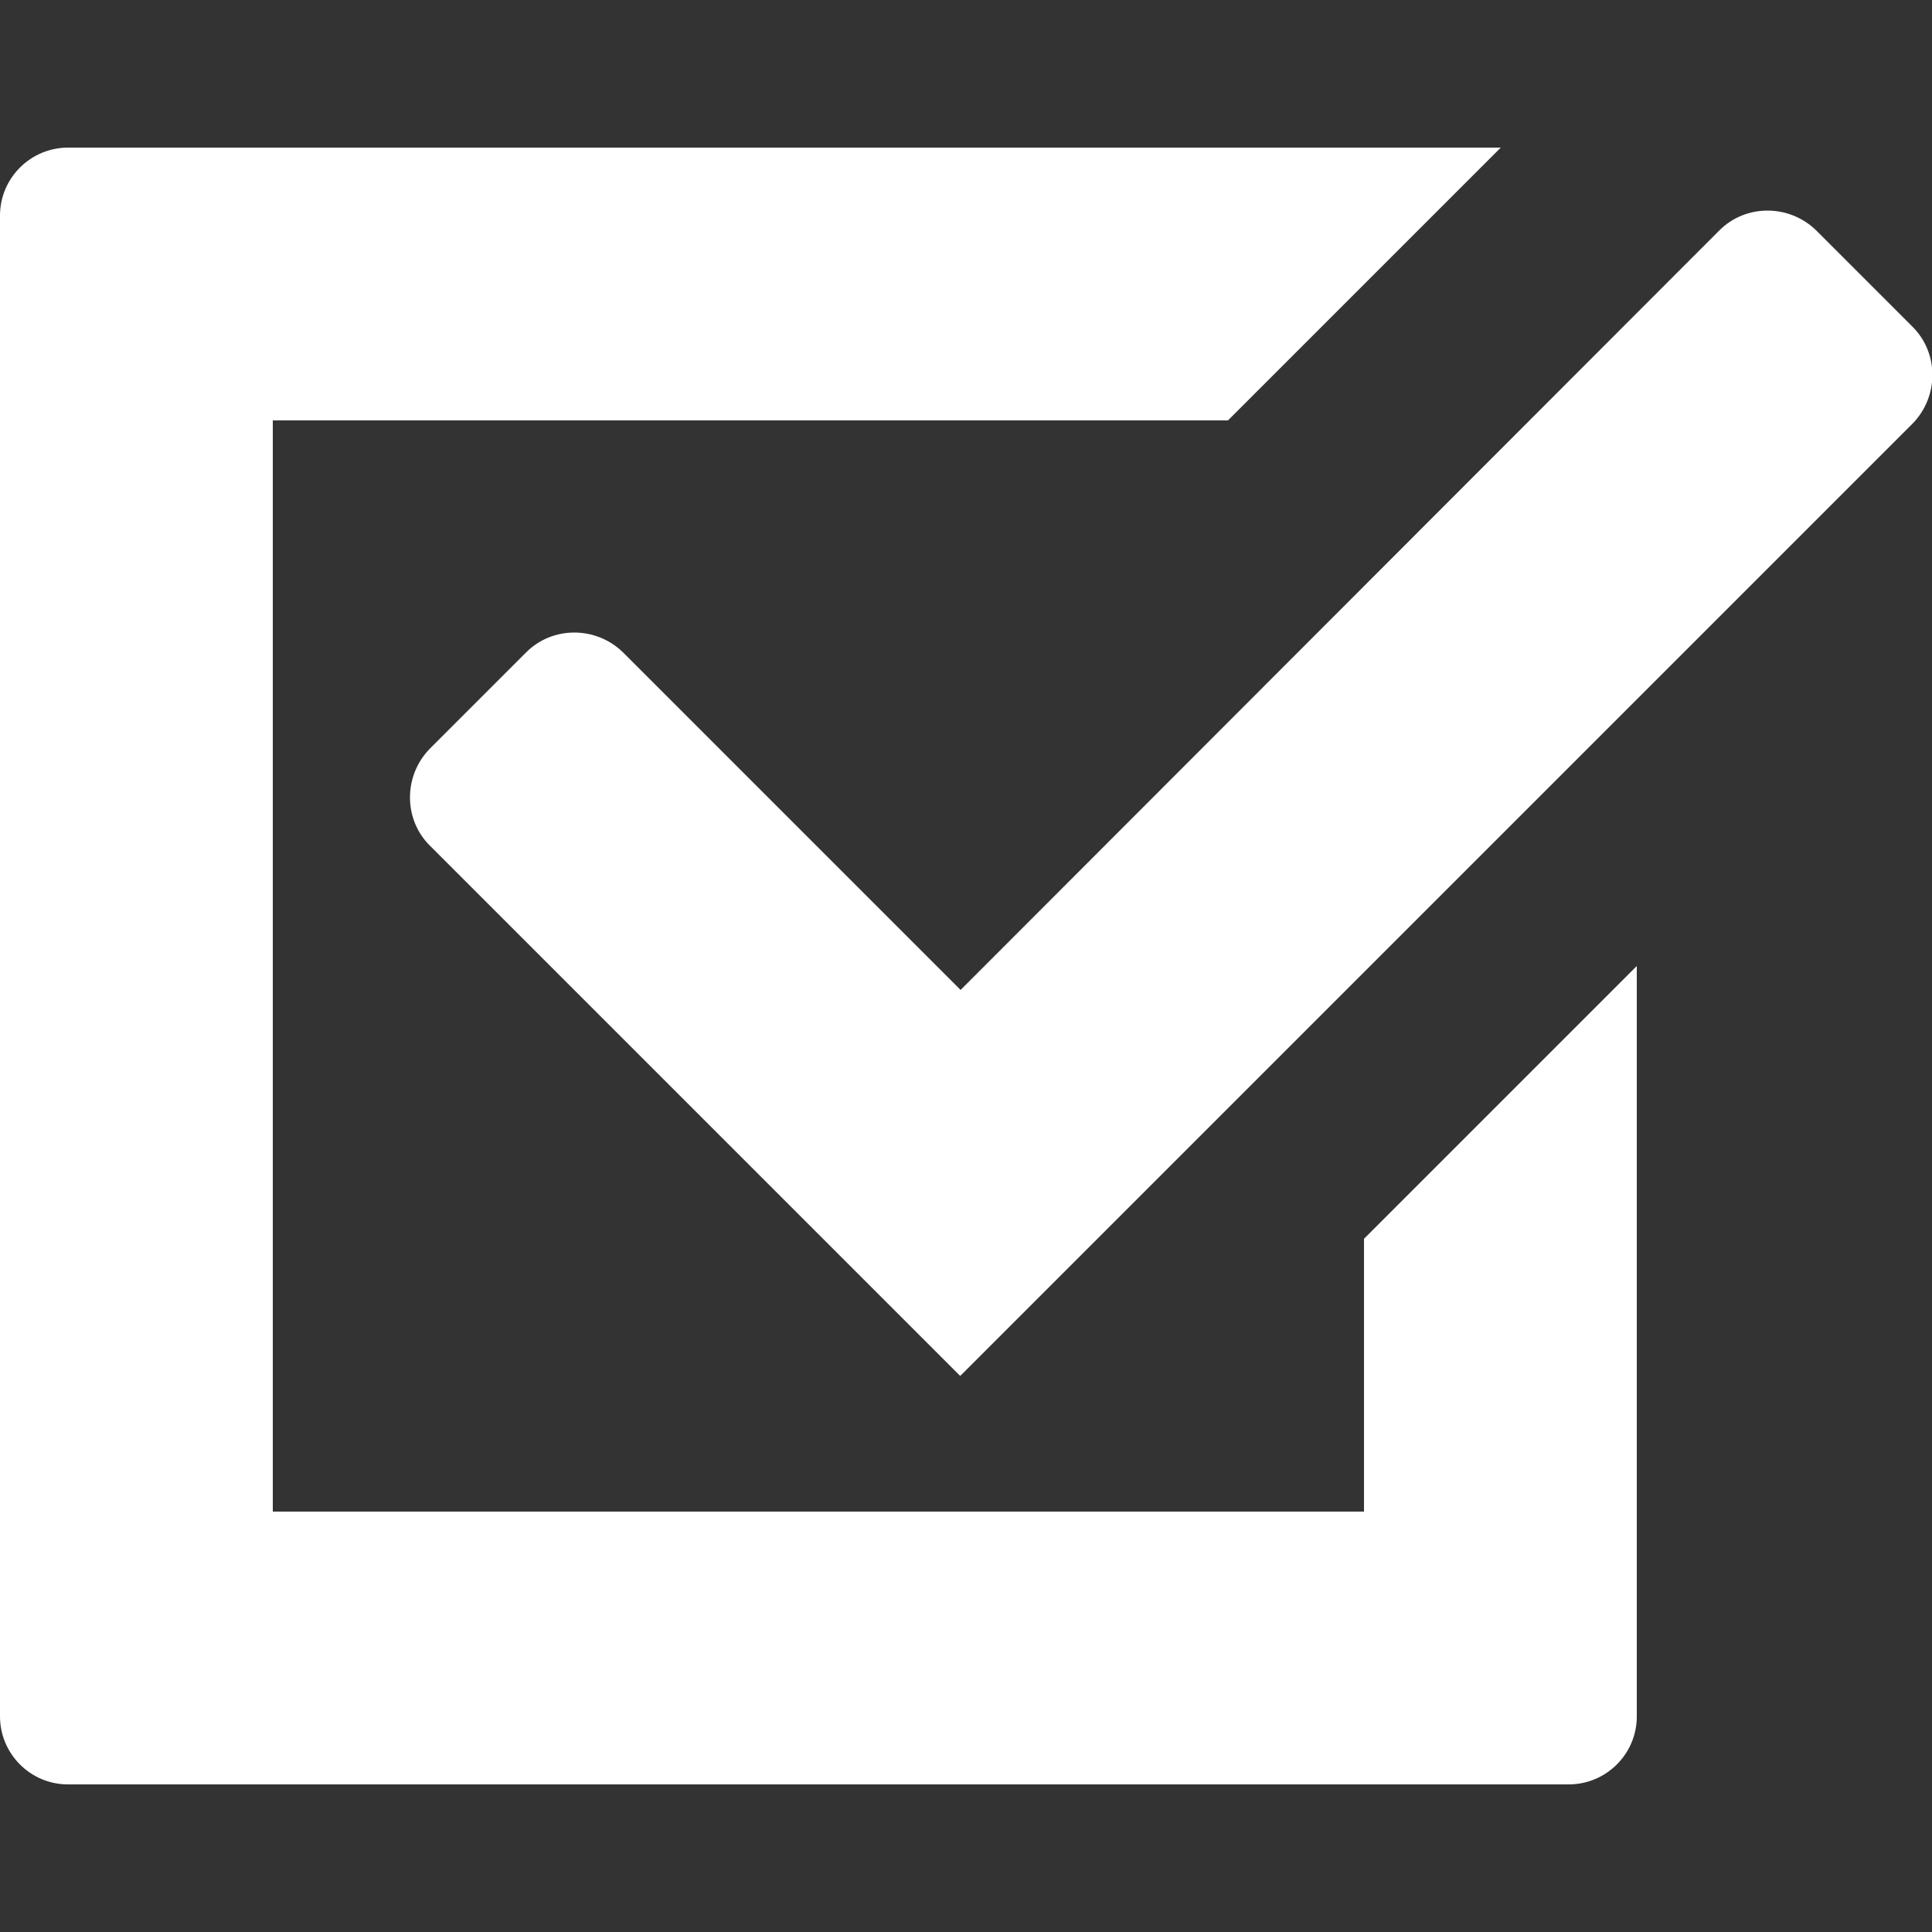<?xml version="1.0" encoding="UTF-8"?>
<svg id="_레이어_2" data-name="레이어 2" xmlns="http://www.w3.org/2000/svg" viewBox="0 0 25 25">
  <rect x="0" y="0" width="25" height="25" fill="#333333" stroke="none"/>
  <defs>
    <style>
      .cls-1 {
        fill: #fff;
      }

      .cls-2 {
        fill: none;
      }
    </style>
  </defs>
  <g id="_레이어_1-2" data-name="레이어 1">
    <g>
      <rect class="cls-2" width="25" height="25"/>
      <g>
        <path class="cls-1" d="M12.42,17.8l-6.86-6.86c-.34-.34-.34-.9,0-1.25h0s1.25-1.25,1.25-1.25c.34-.34,.9-.34,1.25,0l4.37,4.37L22.25,2.98c.34-.34,.9-.34,1.25,0h0s1.25,1.25,1.25,1.25c.34,.34,.34,.9,0,1.25h0s-12.32,12.32-12.32,12.32Z"/>
        <path class="cls-1" d="M20.3,23.09H.88c-.49,0-.88-.4-.88-.88V2.79c0-.49,.4-.88,.88-.88H19.42l-3.53,3.53H3.53v14.12h14.12v-3.53l3.53-3.53v9.71c0,.49-.4,.88-.88,.88Z"/>
      </g>
    </g>
  </g>
</svg>